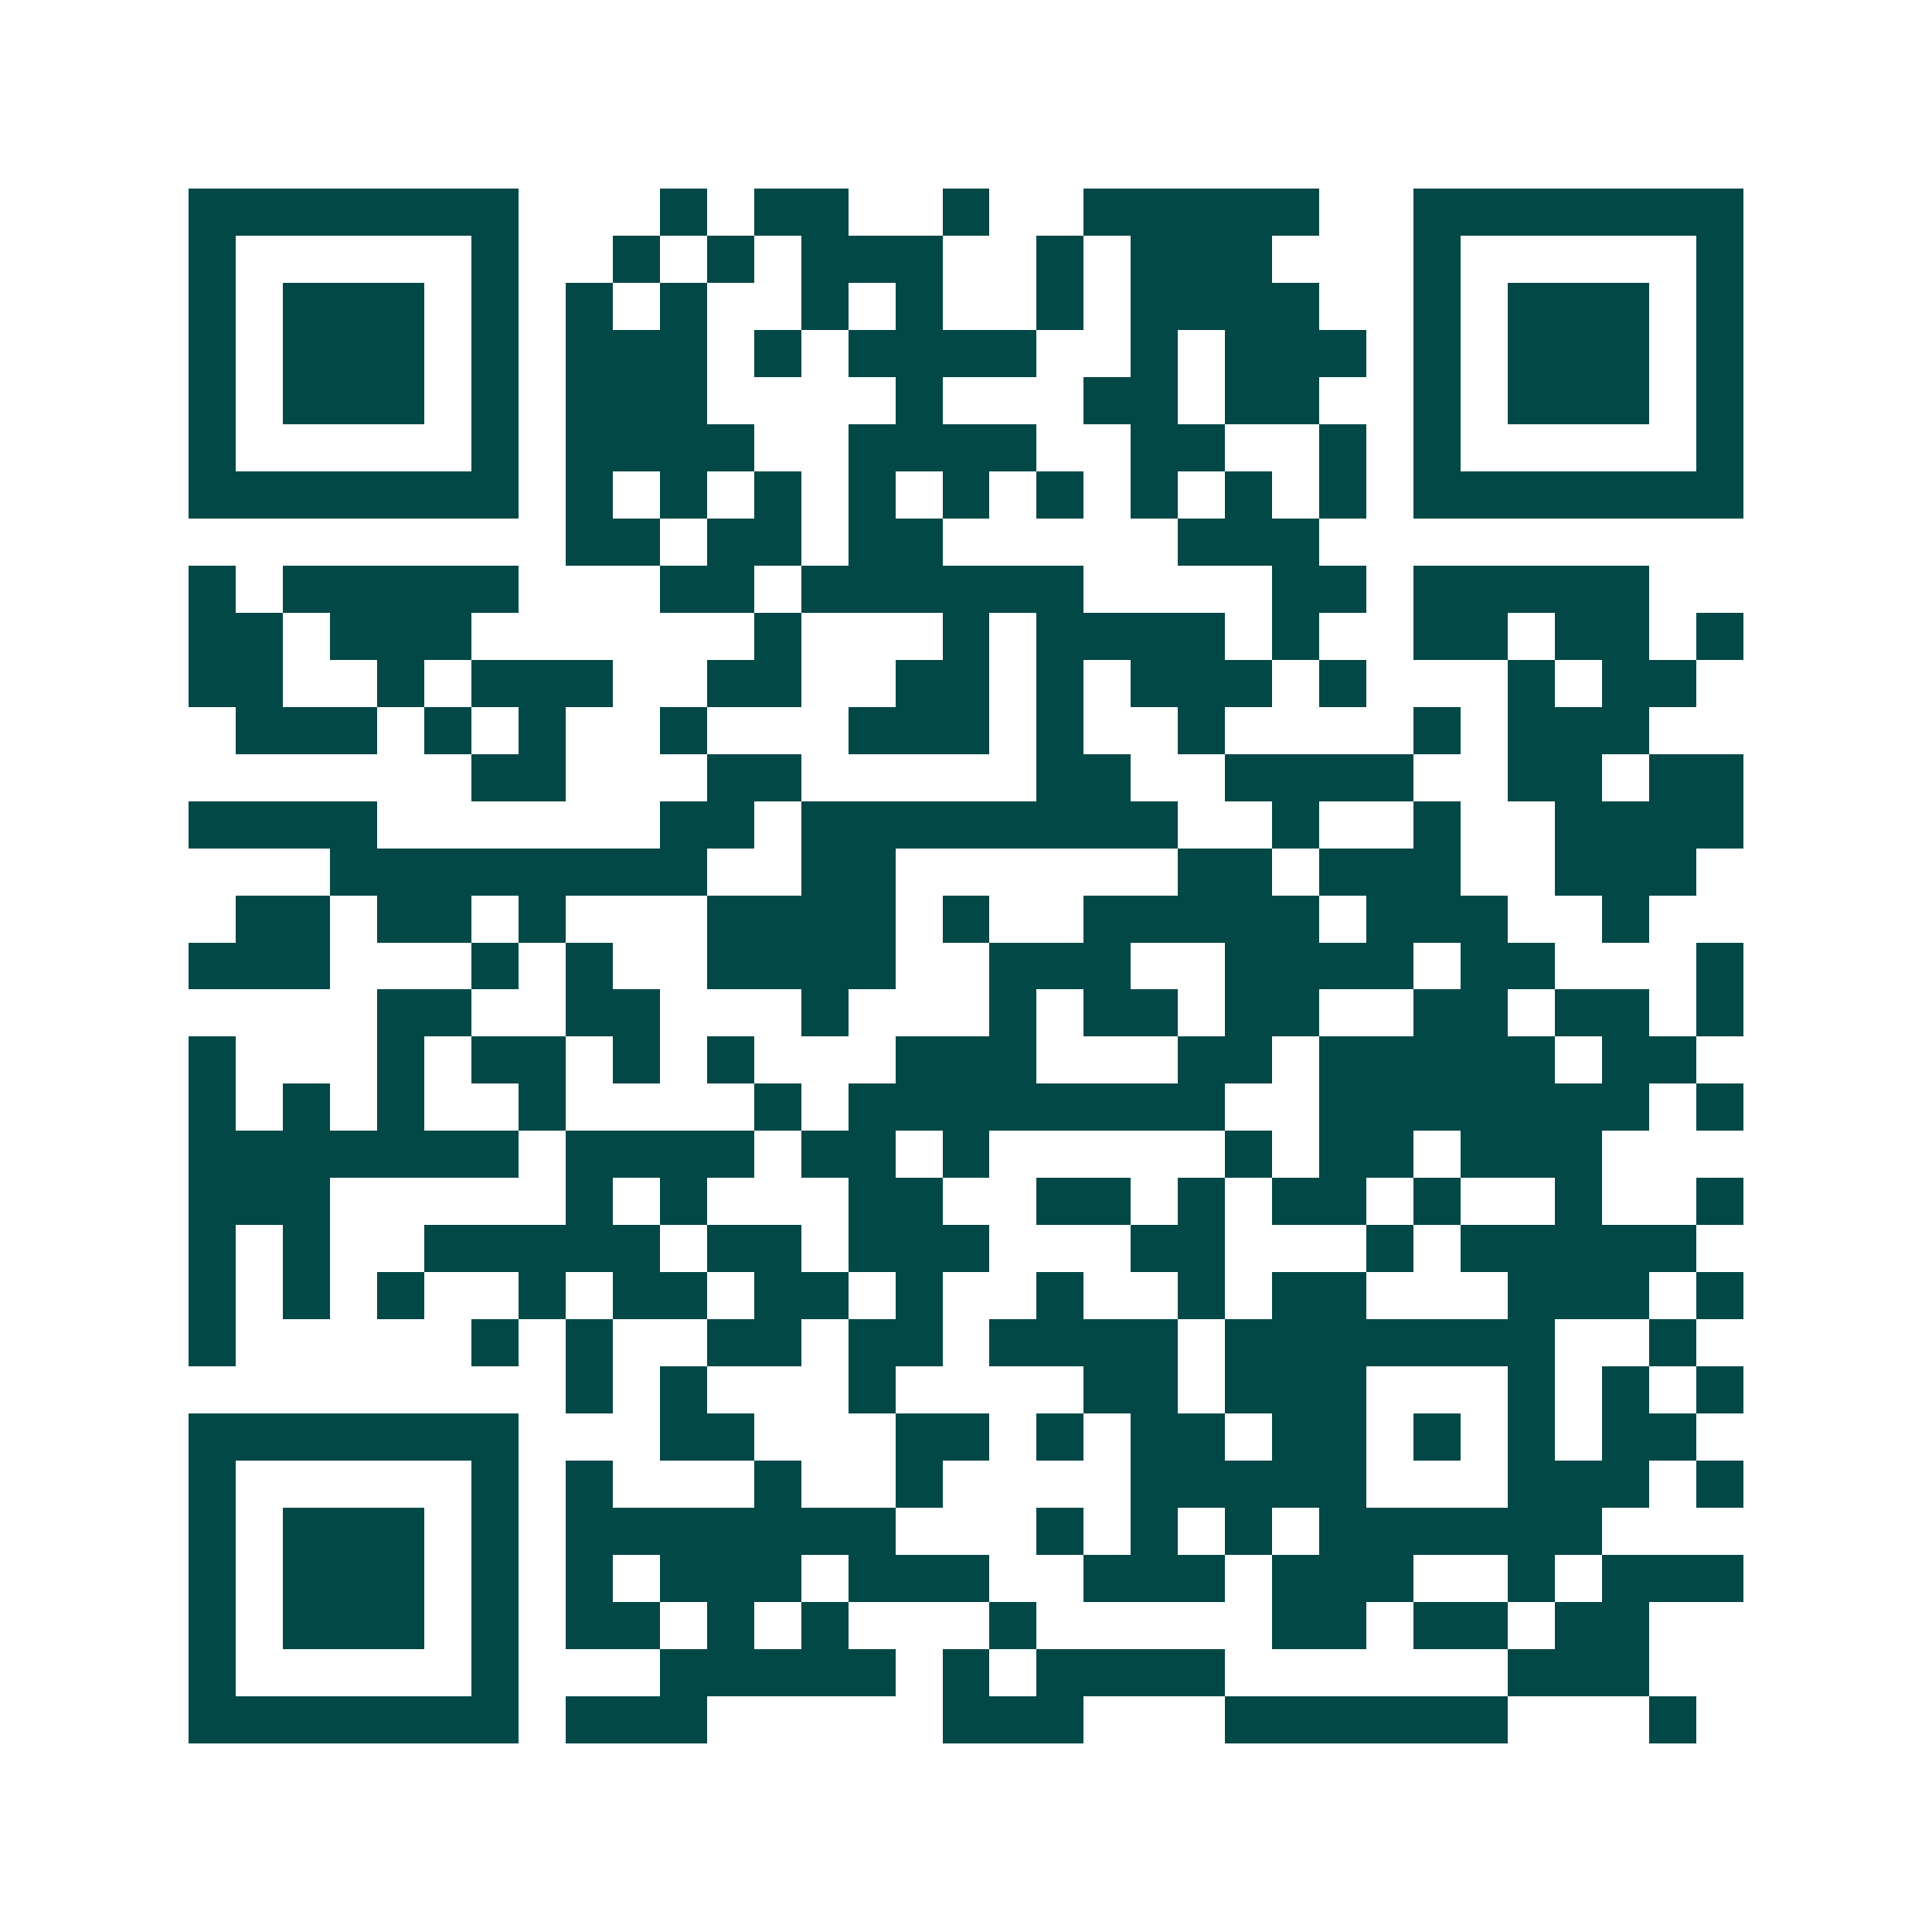 <svg xmlns="http://www.w3.org/2000/svg" width="200" height="200" viewBox="0 0 41 41" shape-rendering="crispEdges"><path fill="#ffffff" d="M0 0h41v41H0z"/><path stroke="#014847" d="M4 4.5h7m3 0h1m1 0h2m2 0h1m2 0h5m2 0h7M4 5.5h1m5 0h1m2 0h1m1 0h1m1 0h3m2 0h1m1 0h3m3 0h1m5 0h1M4 6.5h1m1 0h3m1 0h1m1 0h1m1 0h1m2 0h1m1 0h1m2 0h1m1 0h4m2 0h1m1 0h3m1 0h1M4 7.5h1m1 0h3m1 0h1m1 0h3m1 0h1m1 0h4m2 0h1m1 0h3m1 0h1m1 0h3m1 0h1M4 8.5h1m1 0h3m1 0h1m1 0h3m4 0h1m3 0h2m1 0h2m2 0h1m1 0h3m1 0h1M4 9.5h1m5 0h1m1 0h4m2 0h4m2 0h2m2 0h1m1 0h1m5 0h1M4 10.5h7m1 0h1m1 0h1m1 0h1m1 0h1m1 0h1m1 0h1m1 0h1m1 0h1m1 0h1m1 0h7M12 11.5h2m1 0h2m1 0h2m5 0h3M4 12.5h1m1 0h5m3 0h2m1 0h6m4 0h2m1 0h5M4 13.5h2m1 0h3m6 0h1m3 0h1m1 0h4m1 0h1m2 0h2m1 0h2m1 0h1M4 14.5h2m2 0h1m1 0h3m2 0h2m2 0h2m1 0h1m1 0h3m1 0h1m3 0h1m1 0h2M5 15.5h3m1 0h1m1 0h1m2 0h1m3 0h3m1 0h1m2 0h1m4 0h1m1 0h3M10 16.5h2m3 0h2m5 0h2m2 0h4m2 0h2m1 0h2M4 17.5h4m6 0h2m1 0h8m2 0h1m2 0h1m2 0h4M7 18.5h8m2 0h2m6 0h2m1 0h3m2 0h3M5 19.5h2m1 0h2m1 0h1m3 0h4m1 0h1m2 0h5m1 0h3m2 0h1M4 20.5h3m3 0h1m1 0h1m2 0h4m2 0h3m2 0h4m1 0h2m3 0h1M8 21.5h2m2 0h2m3 0h1m3 0h1m1 0h2m1 0h2m2 0h2m1 0h2m1 0h1M4 22.5h1m3 0h1m1 0h2m1 0h1m1 0h1m3 0h3m3 0h2m1 0h5m1 0h2M4 23.5h1m1 0h1m1 0h1m2 0h1m4 0h1m1 0h8m2 0h7m1 0h1M4 24.5h7m1 0h4m1 0h2m1 0h1m5 0h1m1 0h2m1 0h3M4 25.5h3m5 0h1m1 0h1m3 0h2m2 0h2m1 0h1m1 0h2m1 0h1m2 0h1m2 0h1M4 26.5h1m1 0h1m2 0h5m1 0h2m1 0h3m3 0h2m3 0h1m1 0h5M4 27.5h1m1 0h1m1 0h1m2 0h1m1 0h2m1 0h2m1 0h1m2 0h1m2 0h1m1 0h2m3 0h3m1 0h1M4 28.5h1m5 0h1m1 0h1m2 0h2m1 0h2m1 0h4m1 0h7m2 0h1M12 29.5h1m1 0h1m3 0h1m4 0h2m1 0h3m3 0h1m1 0h1m1 0h1M4 30.5h7m3 0h2m3 0h2m1 0h1m1 0h2m1 0h2m1 0h1m1 0h1m1 0h2M4 31.5h1m5 0h1m1 0h1m3 0h1m2 0h1m4 0h5m3 0h3m1 0h1M4 32.5h1m1 0h3m1 0h1m1 0h7m3 0h1m1 0h1m1 0h1m1 0h6M4 33.5h1m1 0h3m1 0h1m1 0h1m1 0h3m1 0h3m2 0h3m1 0h3m2 0h1m1 0h3M4 34.5h1m1 0h3m1 0h1m1 0h2m1 0h1m1 0h1m3 0h1m5 0h2m1 0h2m1 0h2M4 35.5h1m5 0h1m3 0h5m1 0h1m1 0h4m6 0h3M4 36.5h7m1 0h3m5 0h3m3 0h6m3 0h1"/></svg>
